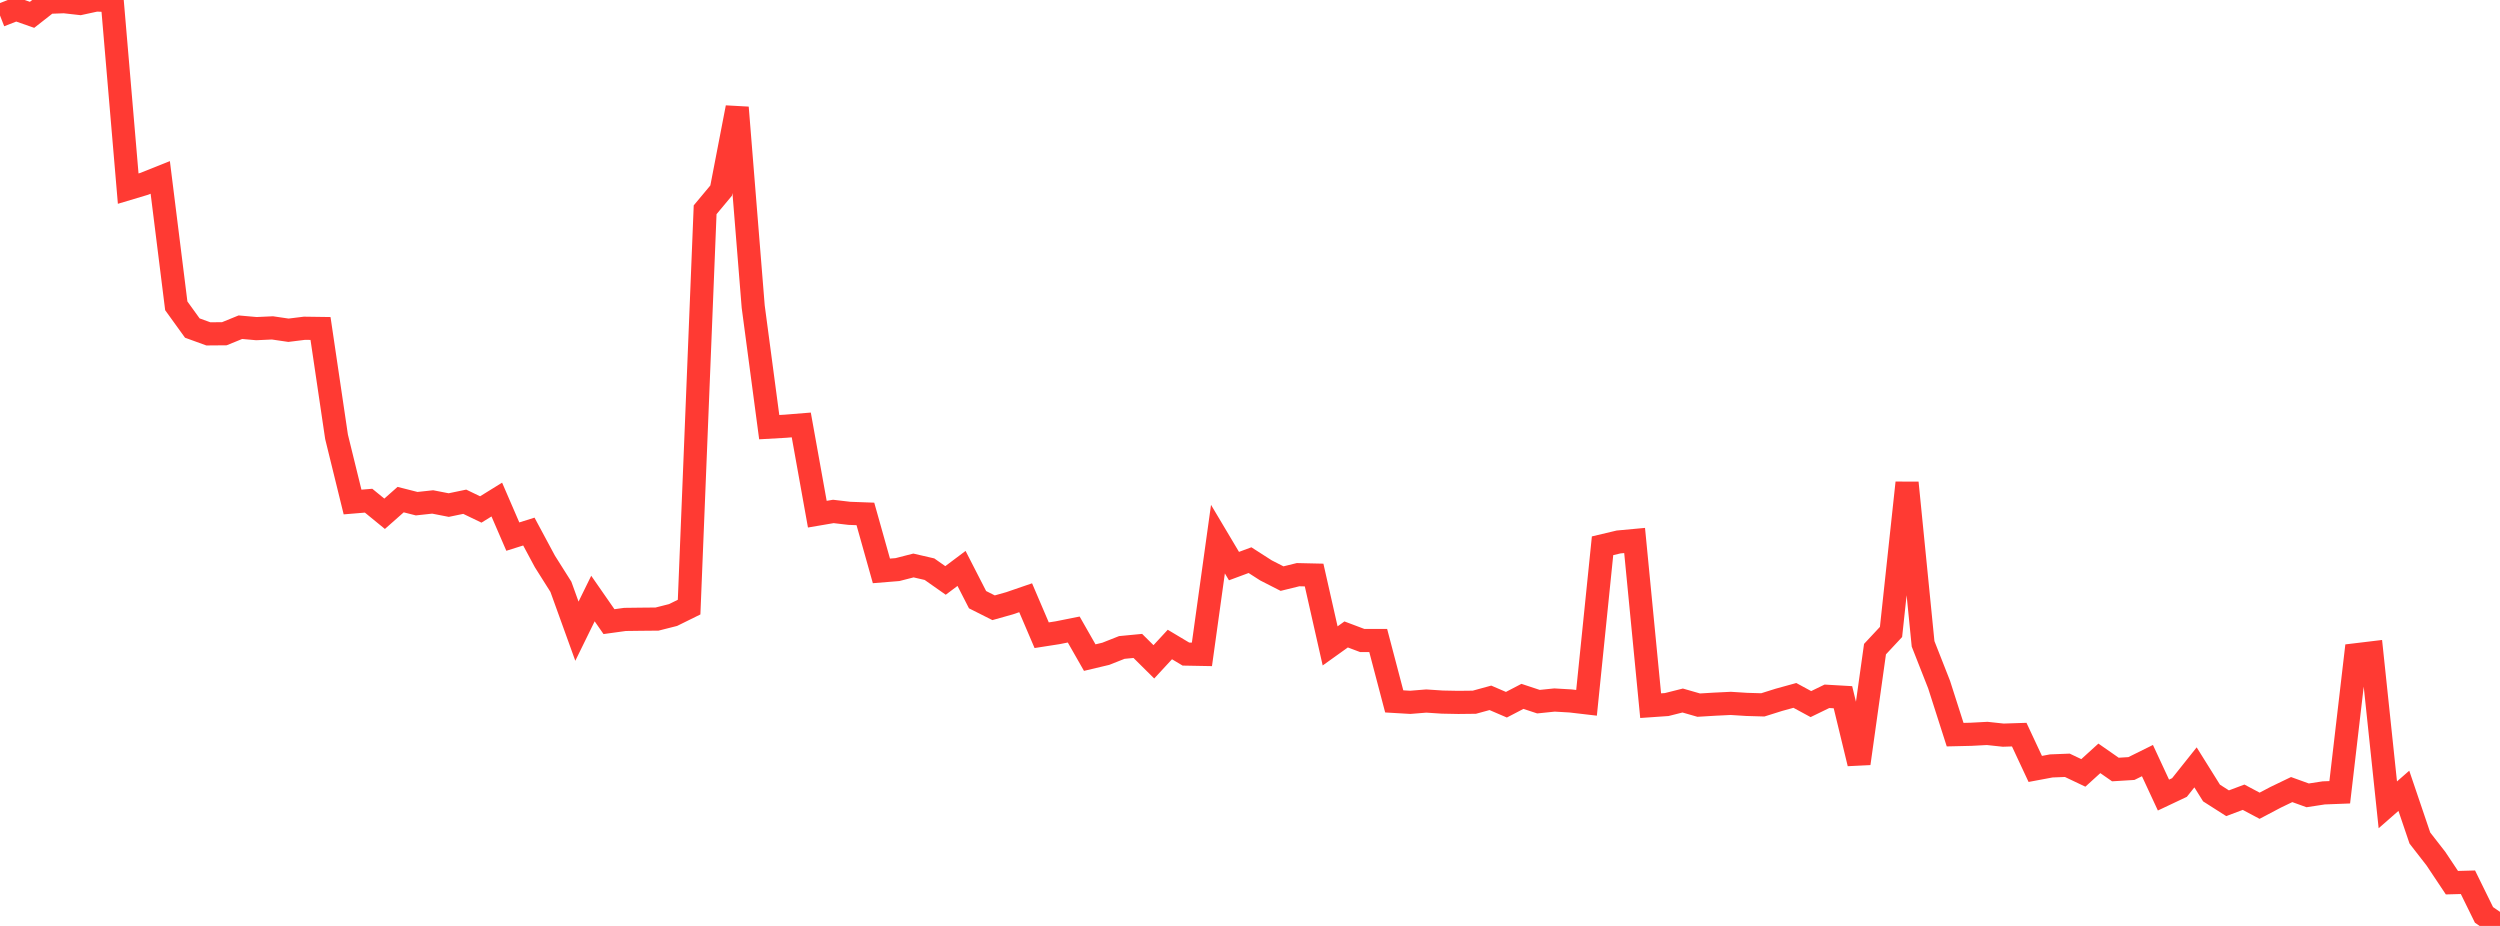 <?xml version="1.0" standalone="no"?>
<!DOCTYPE svg PUBLIC "-//W3C//DTD SVG 1.1//EN" "http://www.w3.org/Graphics/SVG/1.1/DTD/svg11.dtd">

<svg width="135" height="50" viewBox="0 0 135 50" preserveAspectRatio="none" 
  xmlns="http://www.w3.org/2000/svg"
  xmlns:xlink="http://www.w3.org/1999/xlink">


<polyline points="0.0, 0.836 0.865, 0.498 1.731, 0.801 2.596, 0.123 3.462, 0.091 4.327, 0.188 5.192, 0.0 6.058, 0.034 6.923, 10.186 7.788, 9.927 8.654, 9.581 9.519, 16.514 10.385, 17.715 11.25, 18.029 12.115, 18.022 12.981, 17.669 13.846, 17.746 14.712, 17.706 15.577, 17.833 16.442, 17.726 17.308, 17.738 18.173, 23.587 19.038, 27.109 19.904, 27.037 20.769, 27.744 21.635, 26.979 22.5, 27.199 23.365, 27.105 24.231, 27.274 25.096, 27.094 25.962, 27.511 26.827, 26.976 27.692, 28.977 28.558, 28.704 29.423, 30.316 30.288, 31.687 31.154, 34.085 32.019, 32.321 32.885, 33.568 33.75, 33.449 34.615, 33.438 35.481, 33.43 36.346, 33.211 37.212, 32.784 38.077, 11.328 38.942, 10.291 39.808, 5.807 40.673, 16.557 41.538, 23.066 42.404, 23.017 43.269, 22.947 44.135, 27.766 45.0, 27.618 45.865, 27.72 46.731, 27.752 47.596, 30.828 48.462, 30.758 49.327, 30.536 50.192, 30.736 51.058, 31.344 51.923, 30.695 52.788, 32.383 53.654, 32.819 54.519, 32.576 55.385, 32.278 56.25, 34.302 57.115, 34.167 57.981, 33.994 58.846, 35.511 59.712, 35.305 60.577, 34.963 61.442, 34.88 62.308, 35.739 63.173, 34.803 64.038, 35.32 64.904, 35.336 65.769, 29.113 66.635, 30.569 67.5, 30.248 68.365, 30.803 69.231, 31.245 70.096, 31.032 70.962, 31.052 71.827, 34.879 72.692, 34.26 73.558, 34.586 74.423, 34.586 75.288, 37.875 76.154, 37.926 77.019, 37.856 77.885, 37.913 78.75, 37.93 79.615, 37.92 80.481, 37.683 81.346, 38.055 82.212, 37.604 83.077, 37.89 83.942, 37.801 84.808, 37.851 85.673, 37.952 86.538, 29.472 87.404, 29.266 88.269, 29.186 89.135, 38.106 90.0, 38.046 90.865, 37.828 91.731, 38.077 92.596, 38.025 93.462, 37.983 94.327, 38.038 95.192, 38.063 96.058, 37.791 96.923, 37.552 97.788, 38.021 98.654, 37.6 99.519, 37.65 100.385, 41.228 101.25, 35.053 102.115, 34.126 102.981, 26.07 103.846, 34.767 104.712, 36.969 105.577, 39.671 106.442, 39.651 107.308, 39.605 108.173, 39.698 109.038, 39.67 109.904, 41.522 110.769, 41.36 111.635, 41.326 112.5, 41.737 113.365, 40.951 114.231, 41.554 115.096, 41.501 115.962, 41.072 116.827, 42.934 117.692, 42.525 118.558, 41.438 119.423, 42.823 120.288, 43.375 121.154, 43.05 122.019, 43.51 122.885, 43.053 123.75, 42.637 124.615, 42.949 125.481, 42.816 126.346, 42.783 127.212, 35.359 128.077, 35.255 128.942, 43.461 129.808, 42.703 130.673, 45.254 131.538, 46.366 132.404, 47.665 133.269, 47.641 134.135, 49.404 135.0, 50.0" fill="none" stroke="#ff3a33" stroke-width="1.25"/>

</svg>